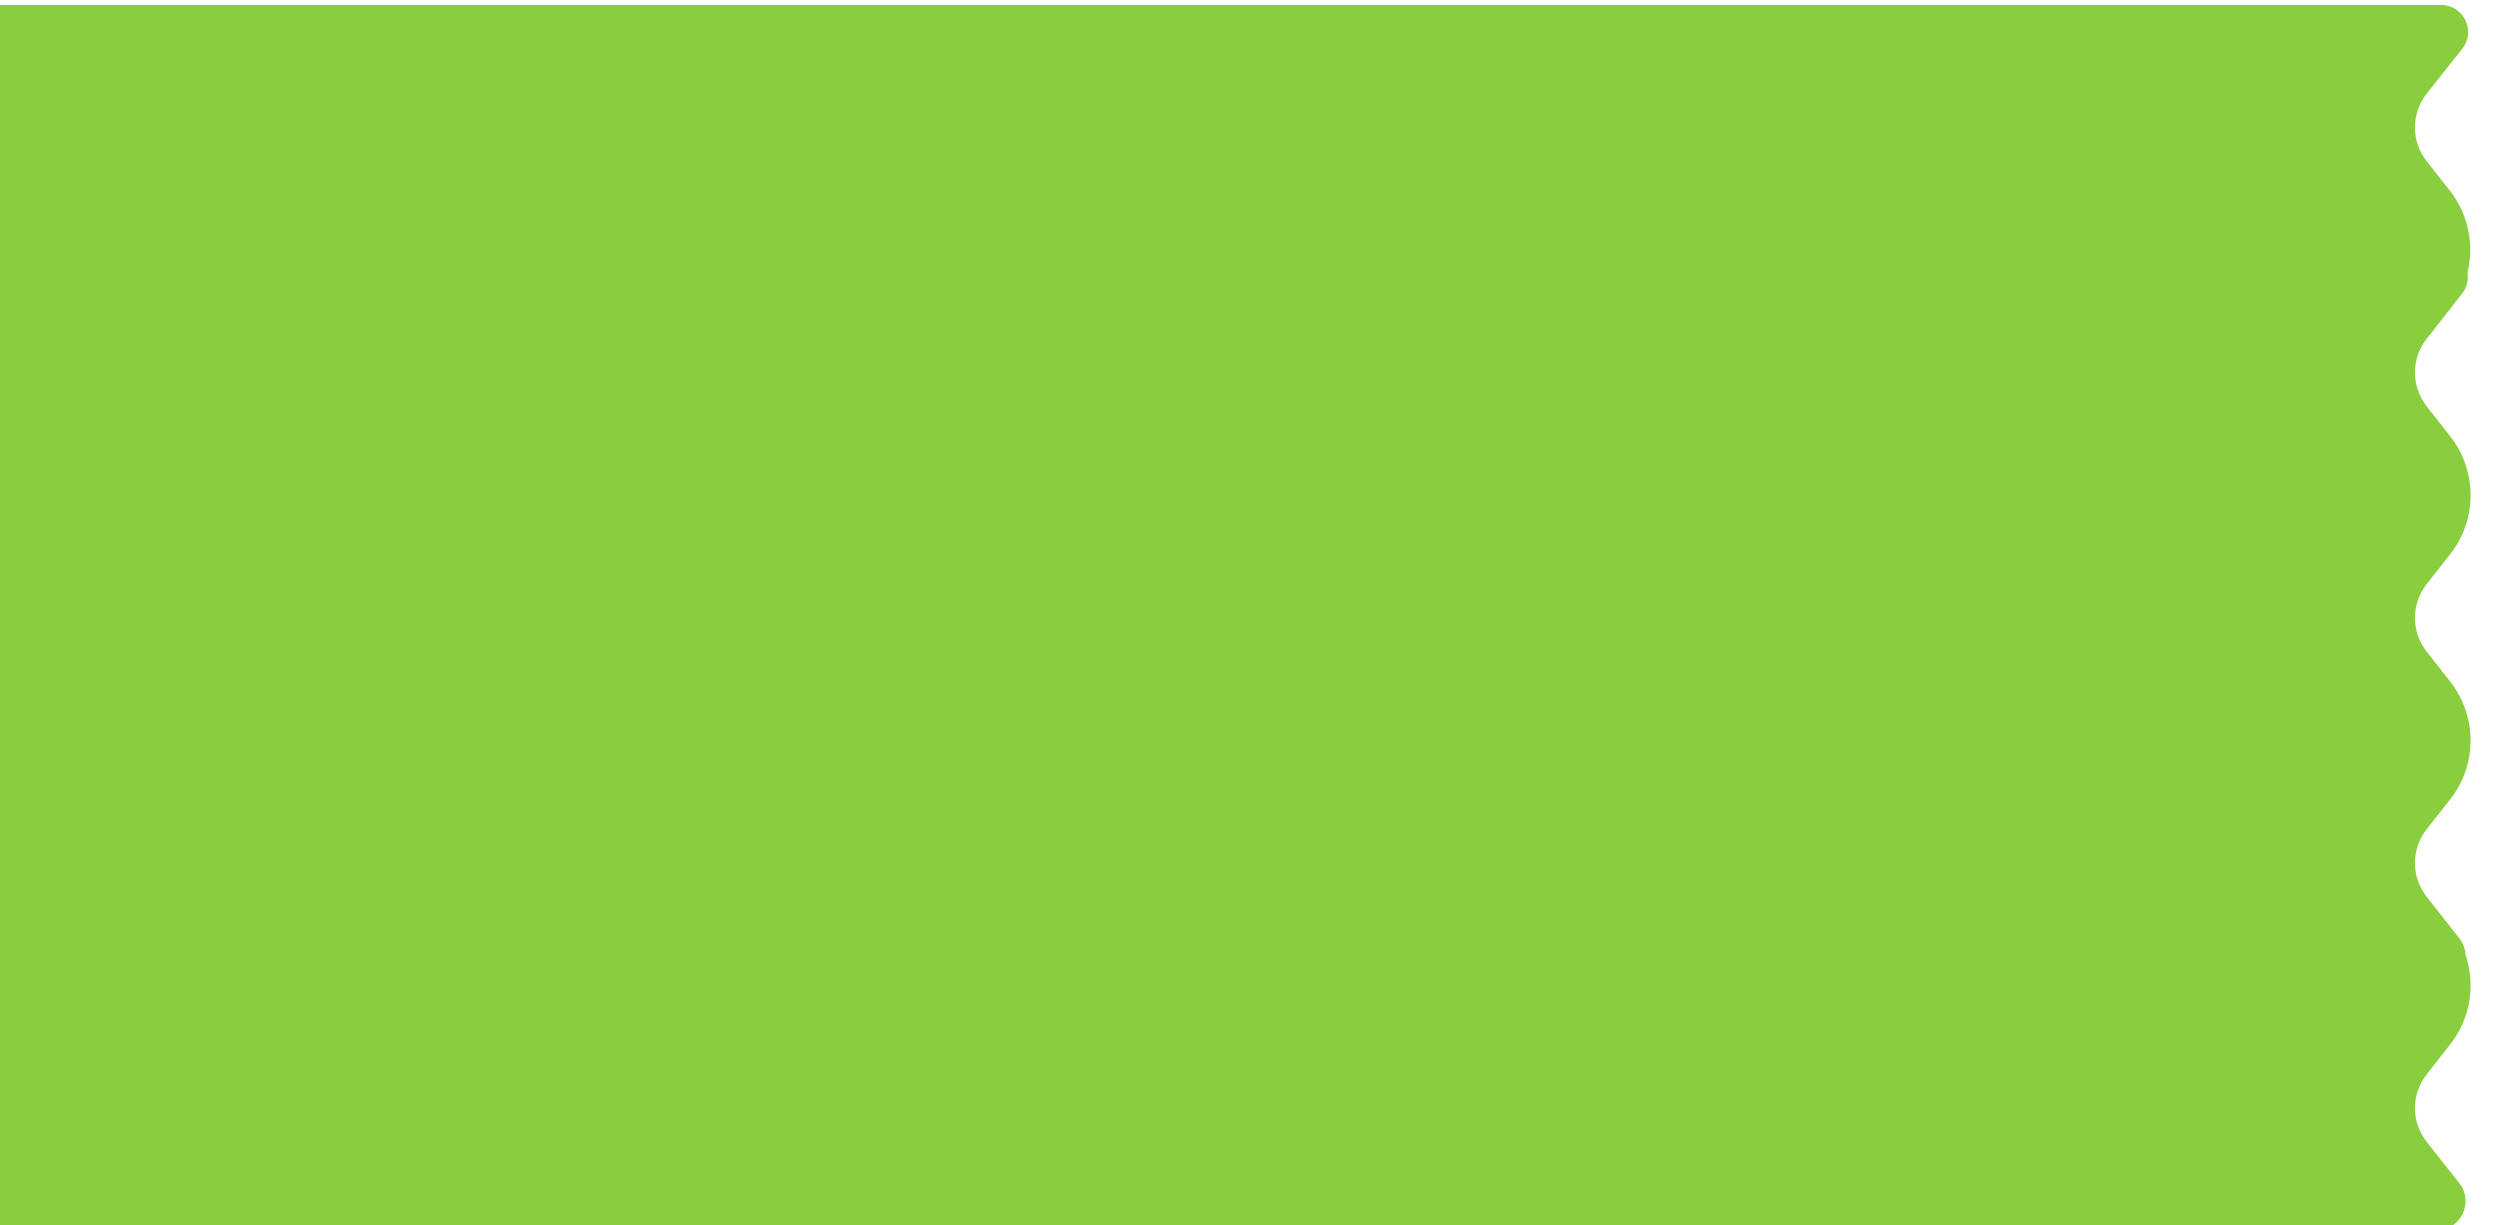 <?xml version="1.0" encoding="utf-8"?>
<!-- Generator: Adobe Illustrator 28.0.0, SVG Export Plug-In . SVG Version: 6.00 Build 0)  -->
<svg version="1.1" xmlns="http://www.w3.org/2000/svg" viewBox="24 302.4 102 50">
<style type="text/css">
	.st0{fill:#89CE3F;}
</style>
<path class="st0" d="M123.97,320.2l-0.96-1.22c-0.32-0.41-0.48-0.89-0.48-1.38c0-0.49,0.16-0.98,0.48-1.38l0.96-1.22
	c0-0.01,0.01-0.01,0.01-0.02l0.47-0.6c0.21-0.26,0.27-0.57,0.22-0.85c0.28-1.13,0.05-2.36-0.7-3.33l-0.96-1.22
	c-0.64-0.81-0.64-1.95,0-2.76l1.45-1.83c0.57-0.72,0.06-1.78-0.86-1.79h-6.95h-9.22H98.2h-9.22h-9.22h-9.22H23.88h-0.69v5v5v0v5v0v5
	v0v5v0v5v0v5v0v5v0v5v5h0.69h46.66h9.22h9.22h9.22h9.22h9.22h6.76c1,0,1.55-1.15,0.94-1.93l-1.33-1.68c-0.64-0.81-0.64-1.95,0-2.76
	l0.96-1.22c0.83-1.06,1.04-2.44,0.62-3.66c-0.01-0.23-0.09-0.46-0.25-0.67l-0.52-0.66l-0.81-1.03c-0.32-0.41-0.48-0.89-0.48-1.38
	c0-0.49,0.16-0.98,0.48-1.38l0.96-1.22c0.55-0.7,0.83-1.55,0.83-2.4c0-0.85-0.28-1.69-0.83-2.4l-0.96-1.22
	c-0.32-0.41-0.48-0.89-0.48-1.38c0-0.49,0.16-0.98,0.48-1.38l0.96-1.22c0.55-0.7,0.83-1.55,0.83-2.4
	C124.8,321.75,124.52,320.9,123.97,320.2z"/>
</svg>
